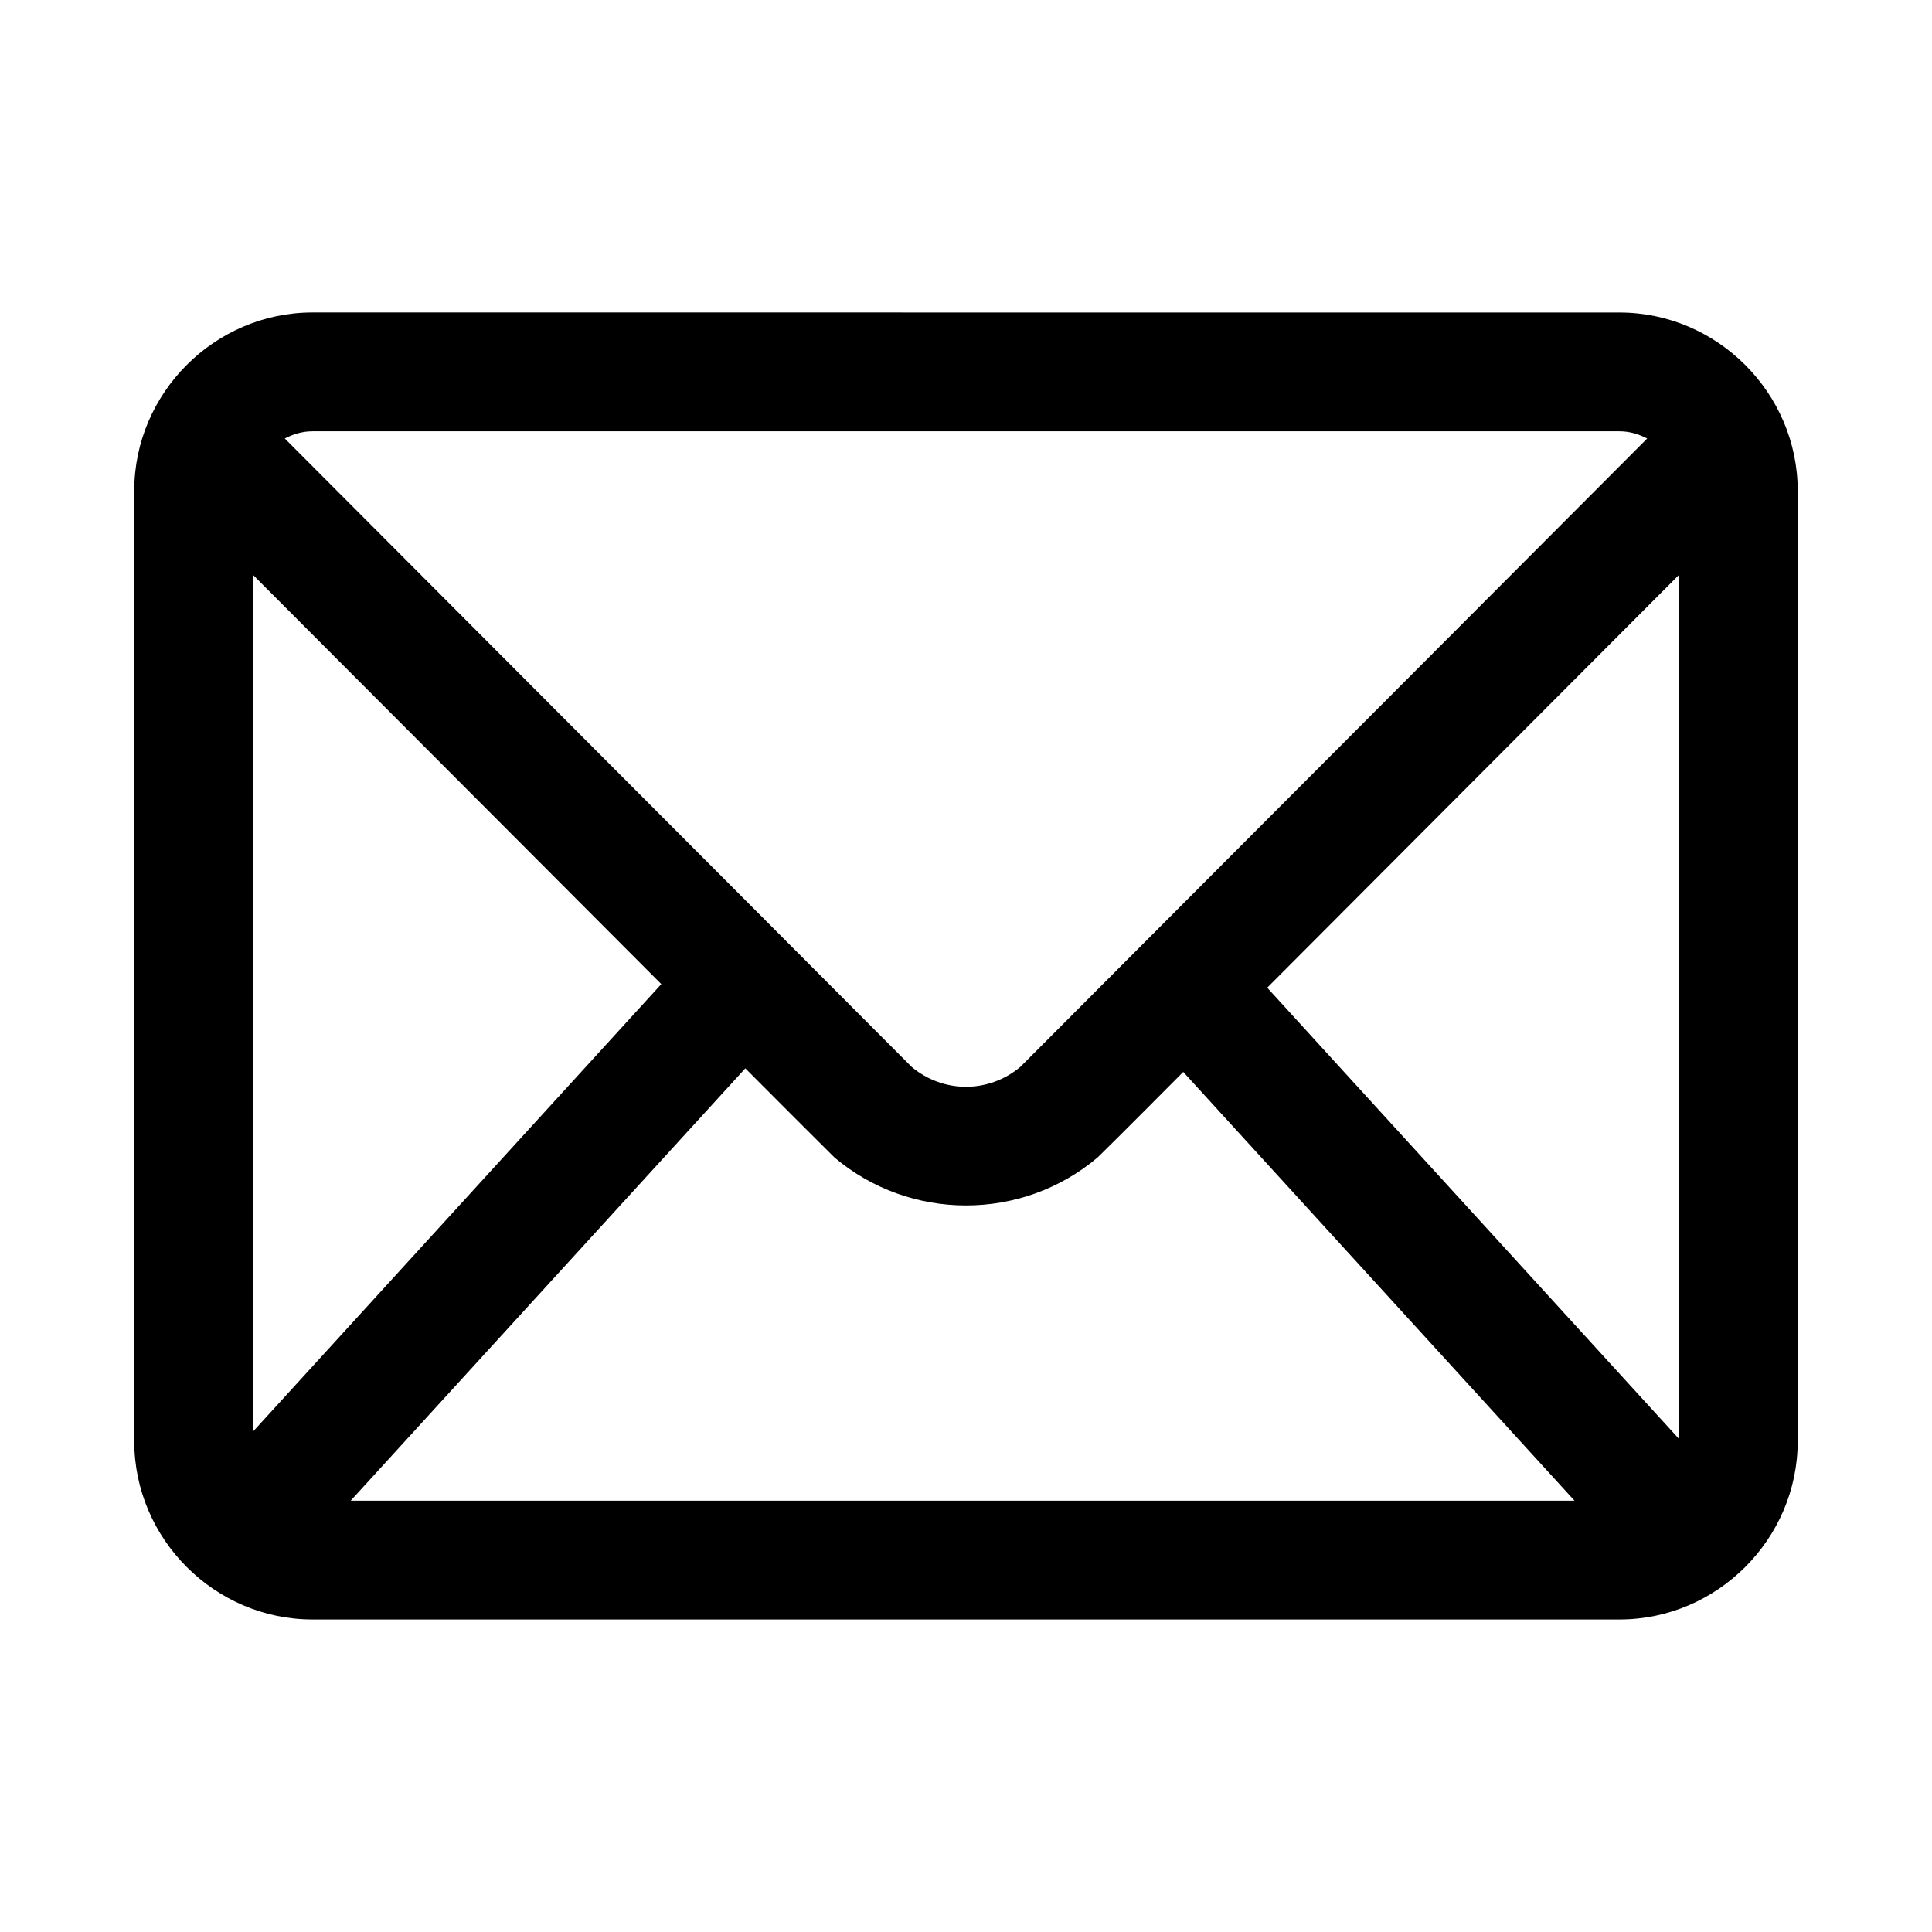 <?xml version="1.0" encoding="UTF-8"?>
<!-- Uploaded to: SVG Find, www.svgrepo.com, Generator: SVG Find Mixer Tools -->
<svg fill="#000000" width="800px" height="800px" version="1.1" viewBox="144 144 512 512" xmlns="http://www.w3.org/2000/svg">
 <path d="m226.81 226.81c-25.895 0-47.23 21.34-47.23 47.23v251.91c0 25.895 21.336 47.23 47.23 47.23h346.37c25.895 0 47.23-21.34 47.23-47.23l0.004-251.9c0-25.895-21.336-47.23-47.23-47.23zm0 31.488h346.37c2.742 0 5.152 0.781 7.348 1.906l-166.14 166.54c-8.418 7.016-20.363 7.016-28.781 0l-166.14-166.54c2.195-1.125 4.609-1.906 7.348-1.906zm-15.742 38.07 108.18 108.43-108.18 118.57zm377.86 0v228.93l-109.1-119.55zm-247.41 130.75c7.797 7.848 15.855 15.891 23.617 23.617 20.047 16.961 49.695 16.961 69.742 0 7.547-7.394 15.16-15.117 22.695-22.664l103.69 113.62h-324.32z"/>
</svg>